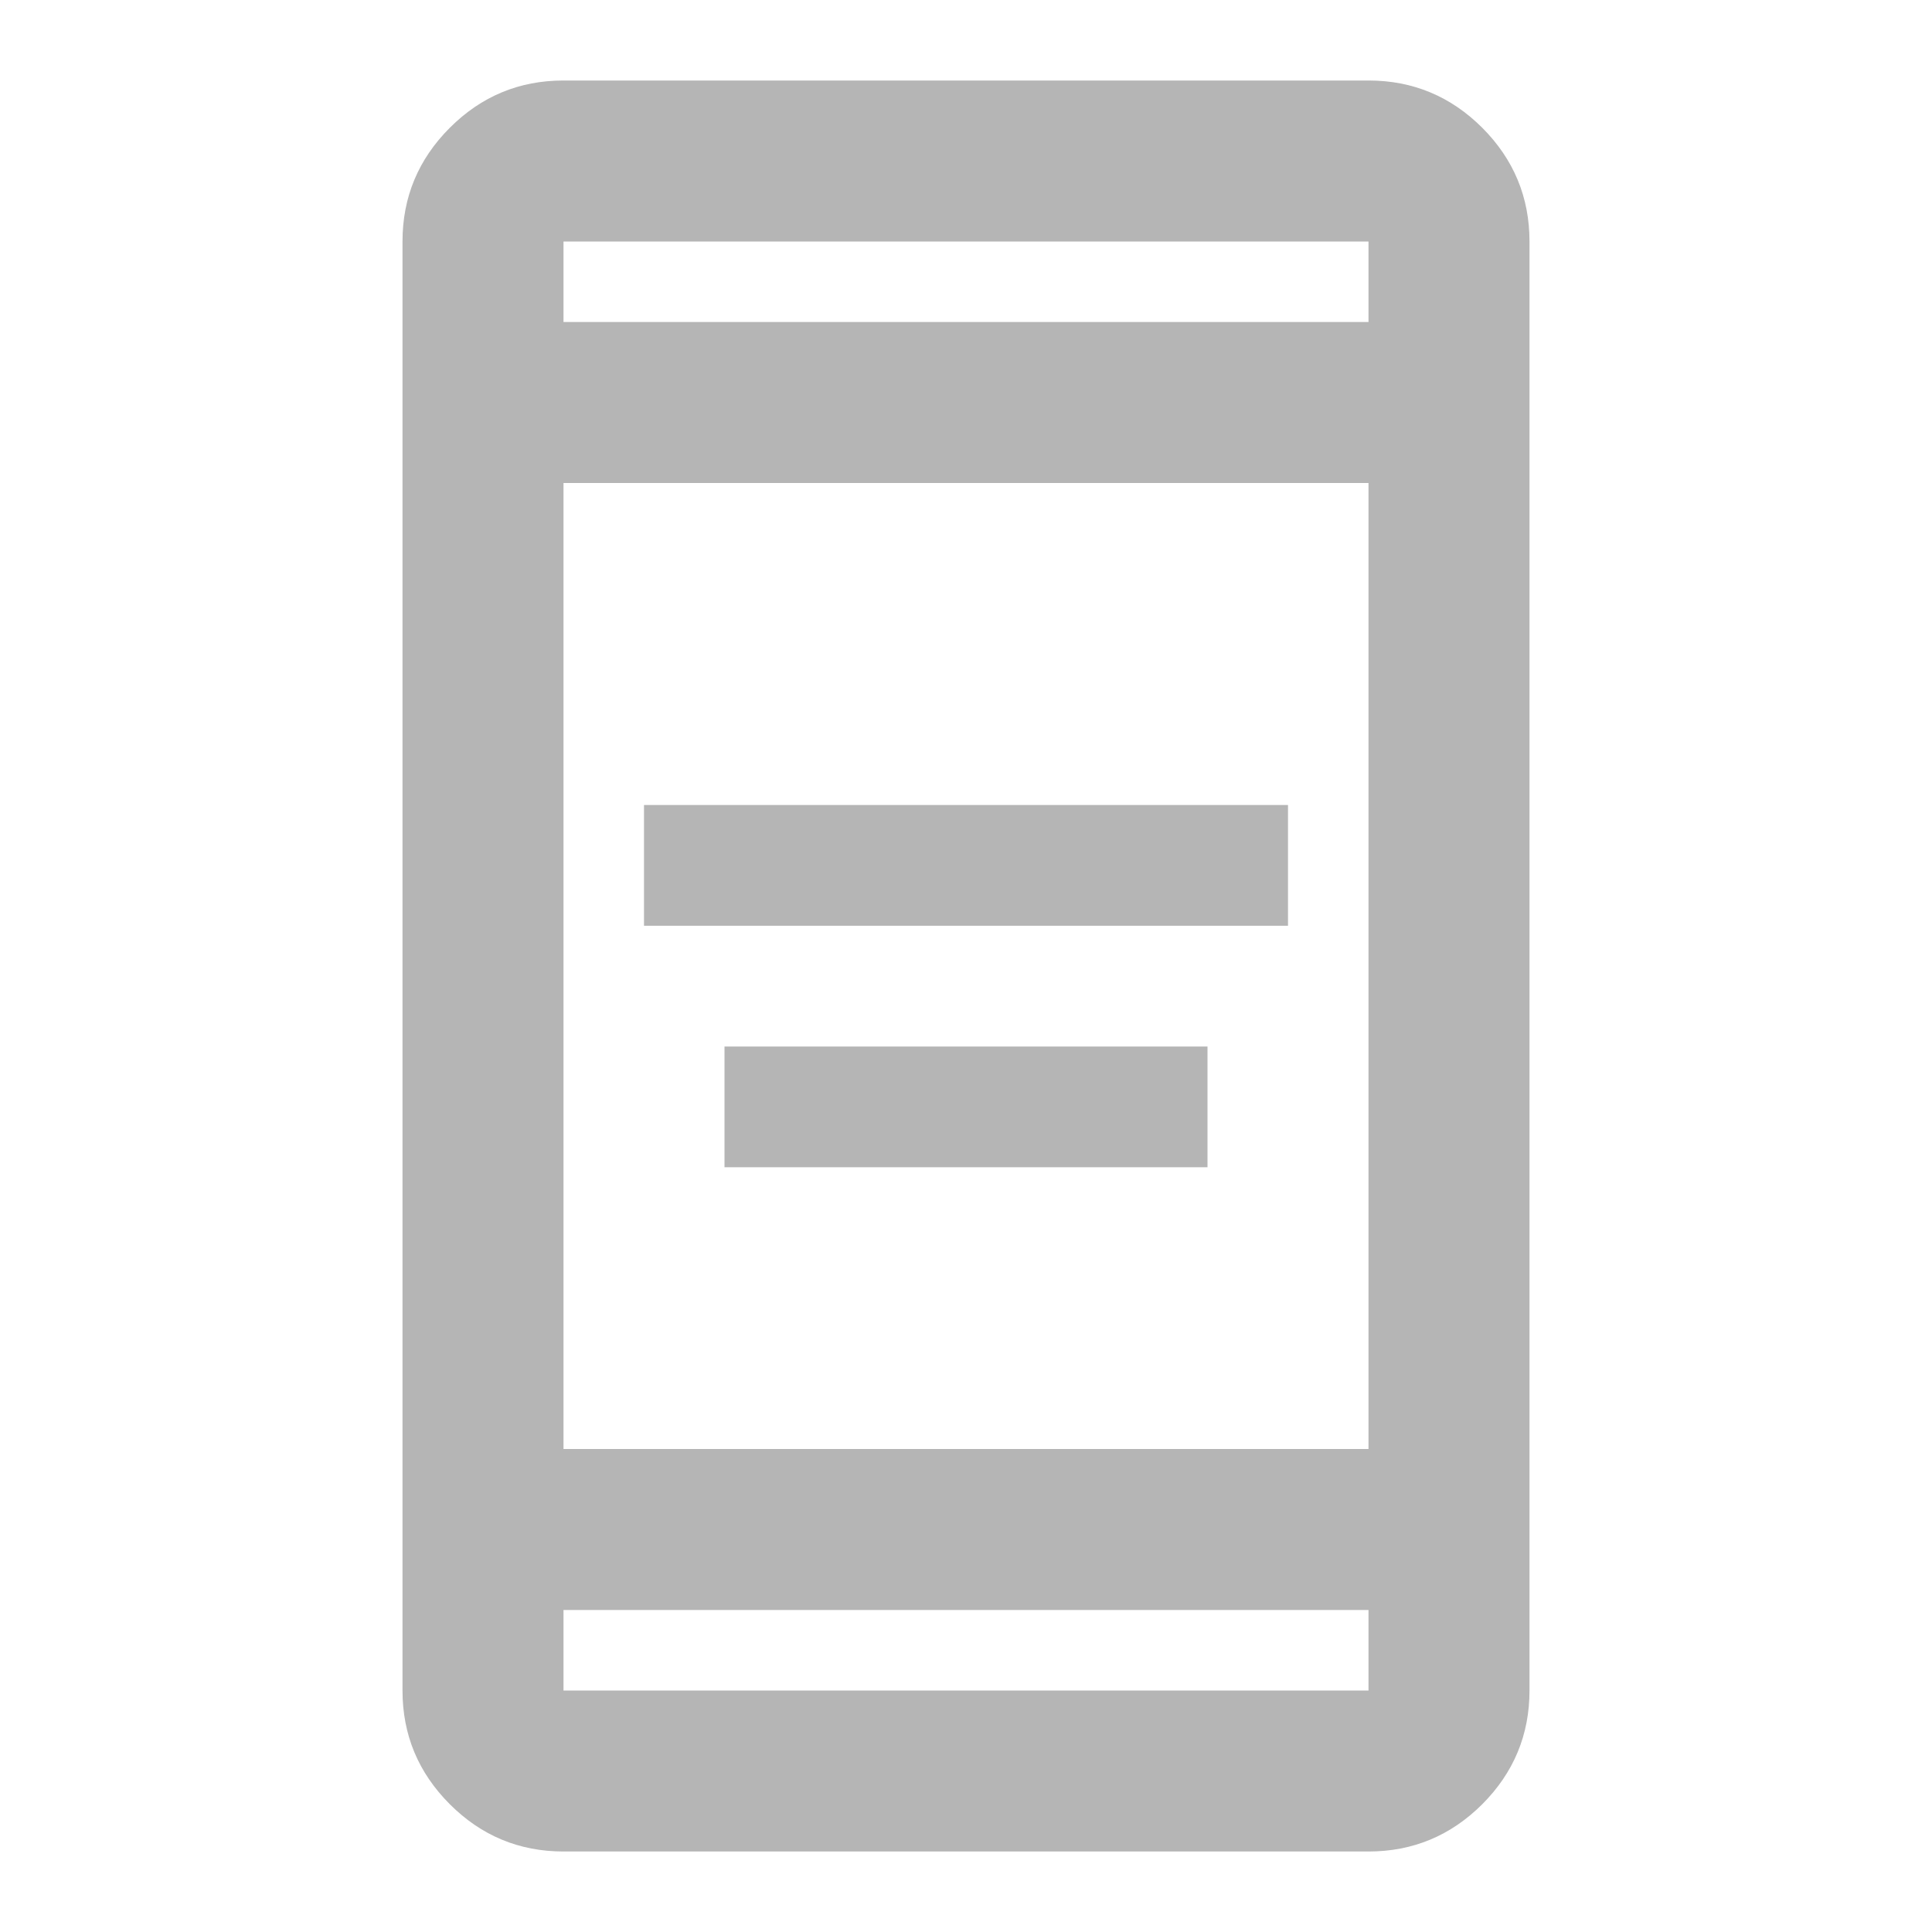 <svg xmlns="http://www.w3.org/2000/svg" width="24" height="24" viewBox="0 0 24 24" fill="none"><mask id="mask0_1055_538" style="mask-type:alpha" maskUnits="userSpaceOnUse" x="0" y="0" width="24" height="24"><rect width="24" height="24" fill="#D9D9D9"></rect></mask><g mask="url(#mask0_1055_538)"><path d="M9 14.5V13H15V14.5H9ZM8 11.5V10H16V11.5H8ZM7 23C6.45 23 5.979 22.804 5.588 22.413C5.196 22.021 5 21.55 5 21V3C5 2.45 5.196 1.979 5.588 1.587C5.979 1.196 6.45 1 7 1H17C17.55 1 18.021 1.196 18.413 1.587C18.804 1.979 19 2.45 19 3V21C19 21.55 18.804 22.021 18.413 22.413C18.021 22.804 17.55 23 17 23H7ZM7 20V21H17V20H7ZM7 18H17V6H7V18ZM7 4H17V3H7V4Z" fill="#B5B5B5"></path></g></svg>